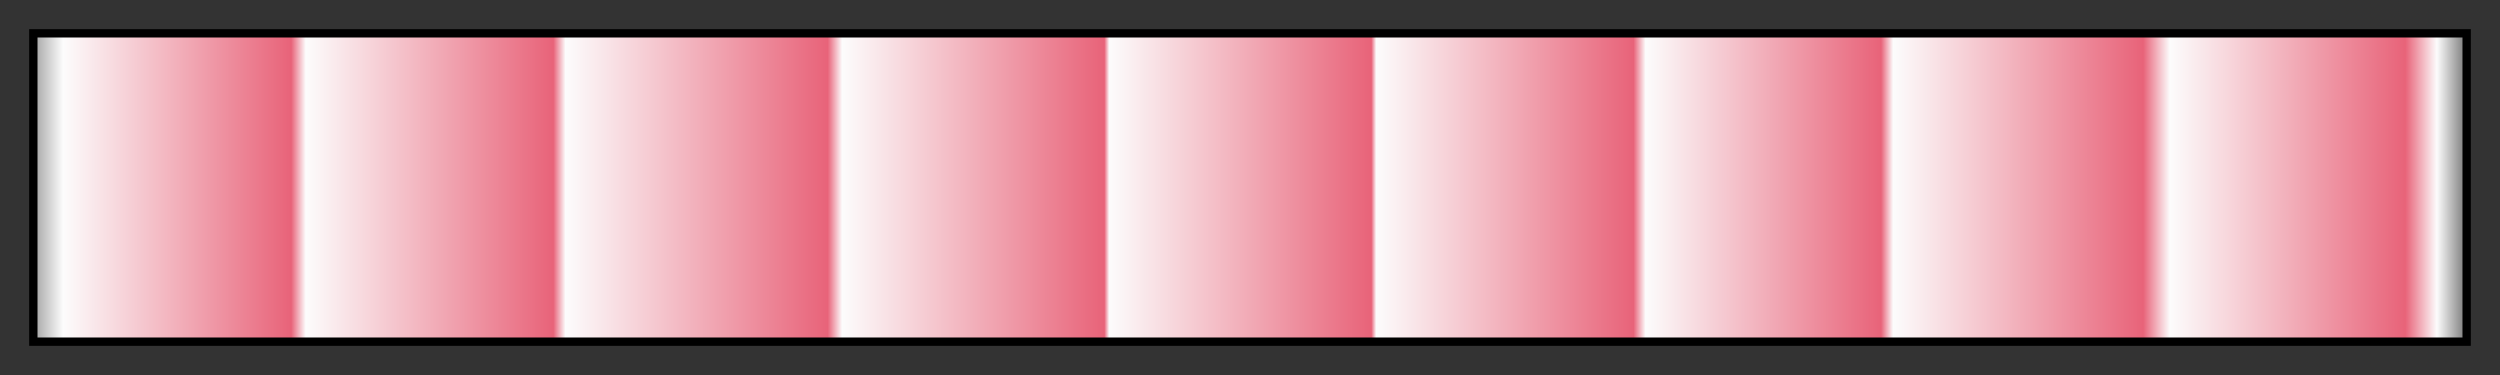 <svg height="45" viewBox="0 0 300 45" width="300" xmlns="http://www.w3.org/2000/svg" xmlns:xlink="http://www.w3.org/1999/xlink"><rect x="0" y="0" width="300" height="45" fill="#333333" stroke="none"/><linearGradient id="a" gradientUnits="objectBoundingBox" spreadMethod="pad" x1="0%" x2="100%" y1="0%" y2="0%"><stop offset="0" stop-color="#ababab"/><stop offset=".011" stop-color="#fcfcfc"/><stop offset=".105" stop-color="#e86379"/><stop offset=".111" stop-color="#fcfcfc"/><stop offset=".213" stop-color="#e86379"/><stop offset=".218" stop-color="#fcfcfc"/><stop offset=".326" stop-color="#e86379"/><stop offset=".332" stop-color="#fcfcfc"/><stop offset=".44" stop-color="#e86379"/><stop offset=".442" stop-color="#fcfcfc"/><stop offset=".55" stop-color="#e86379"/><stop offset=".552" stop-color="#fcfcfc"/><stop offset=".658" stop-color="#e86379"/><stop offset=".663" stop-color="#fcfcfc"/><stop offset=".7" stop-color="#f4c1ca"/><stop offset=".76" stop-color="#e86379"/><stop offset=".765" stop-color="#fcfcfc"/><stop offset=".868" stop-color="#e86379"/><stop offset=".879" stop-color="#fcfcfc"/><stop offset=".976" stop-color="#e86379"/><stop offset=".989" stop-color="#fcfcfc"/><stop offset="1" stop-color="#838383"/></linearGradient><path d="m4 4h292v37h-292z" fill="url(#a)" stroke="#000"/></svg>
